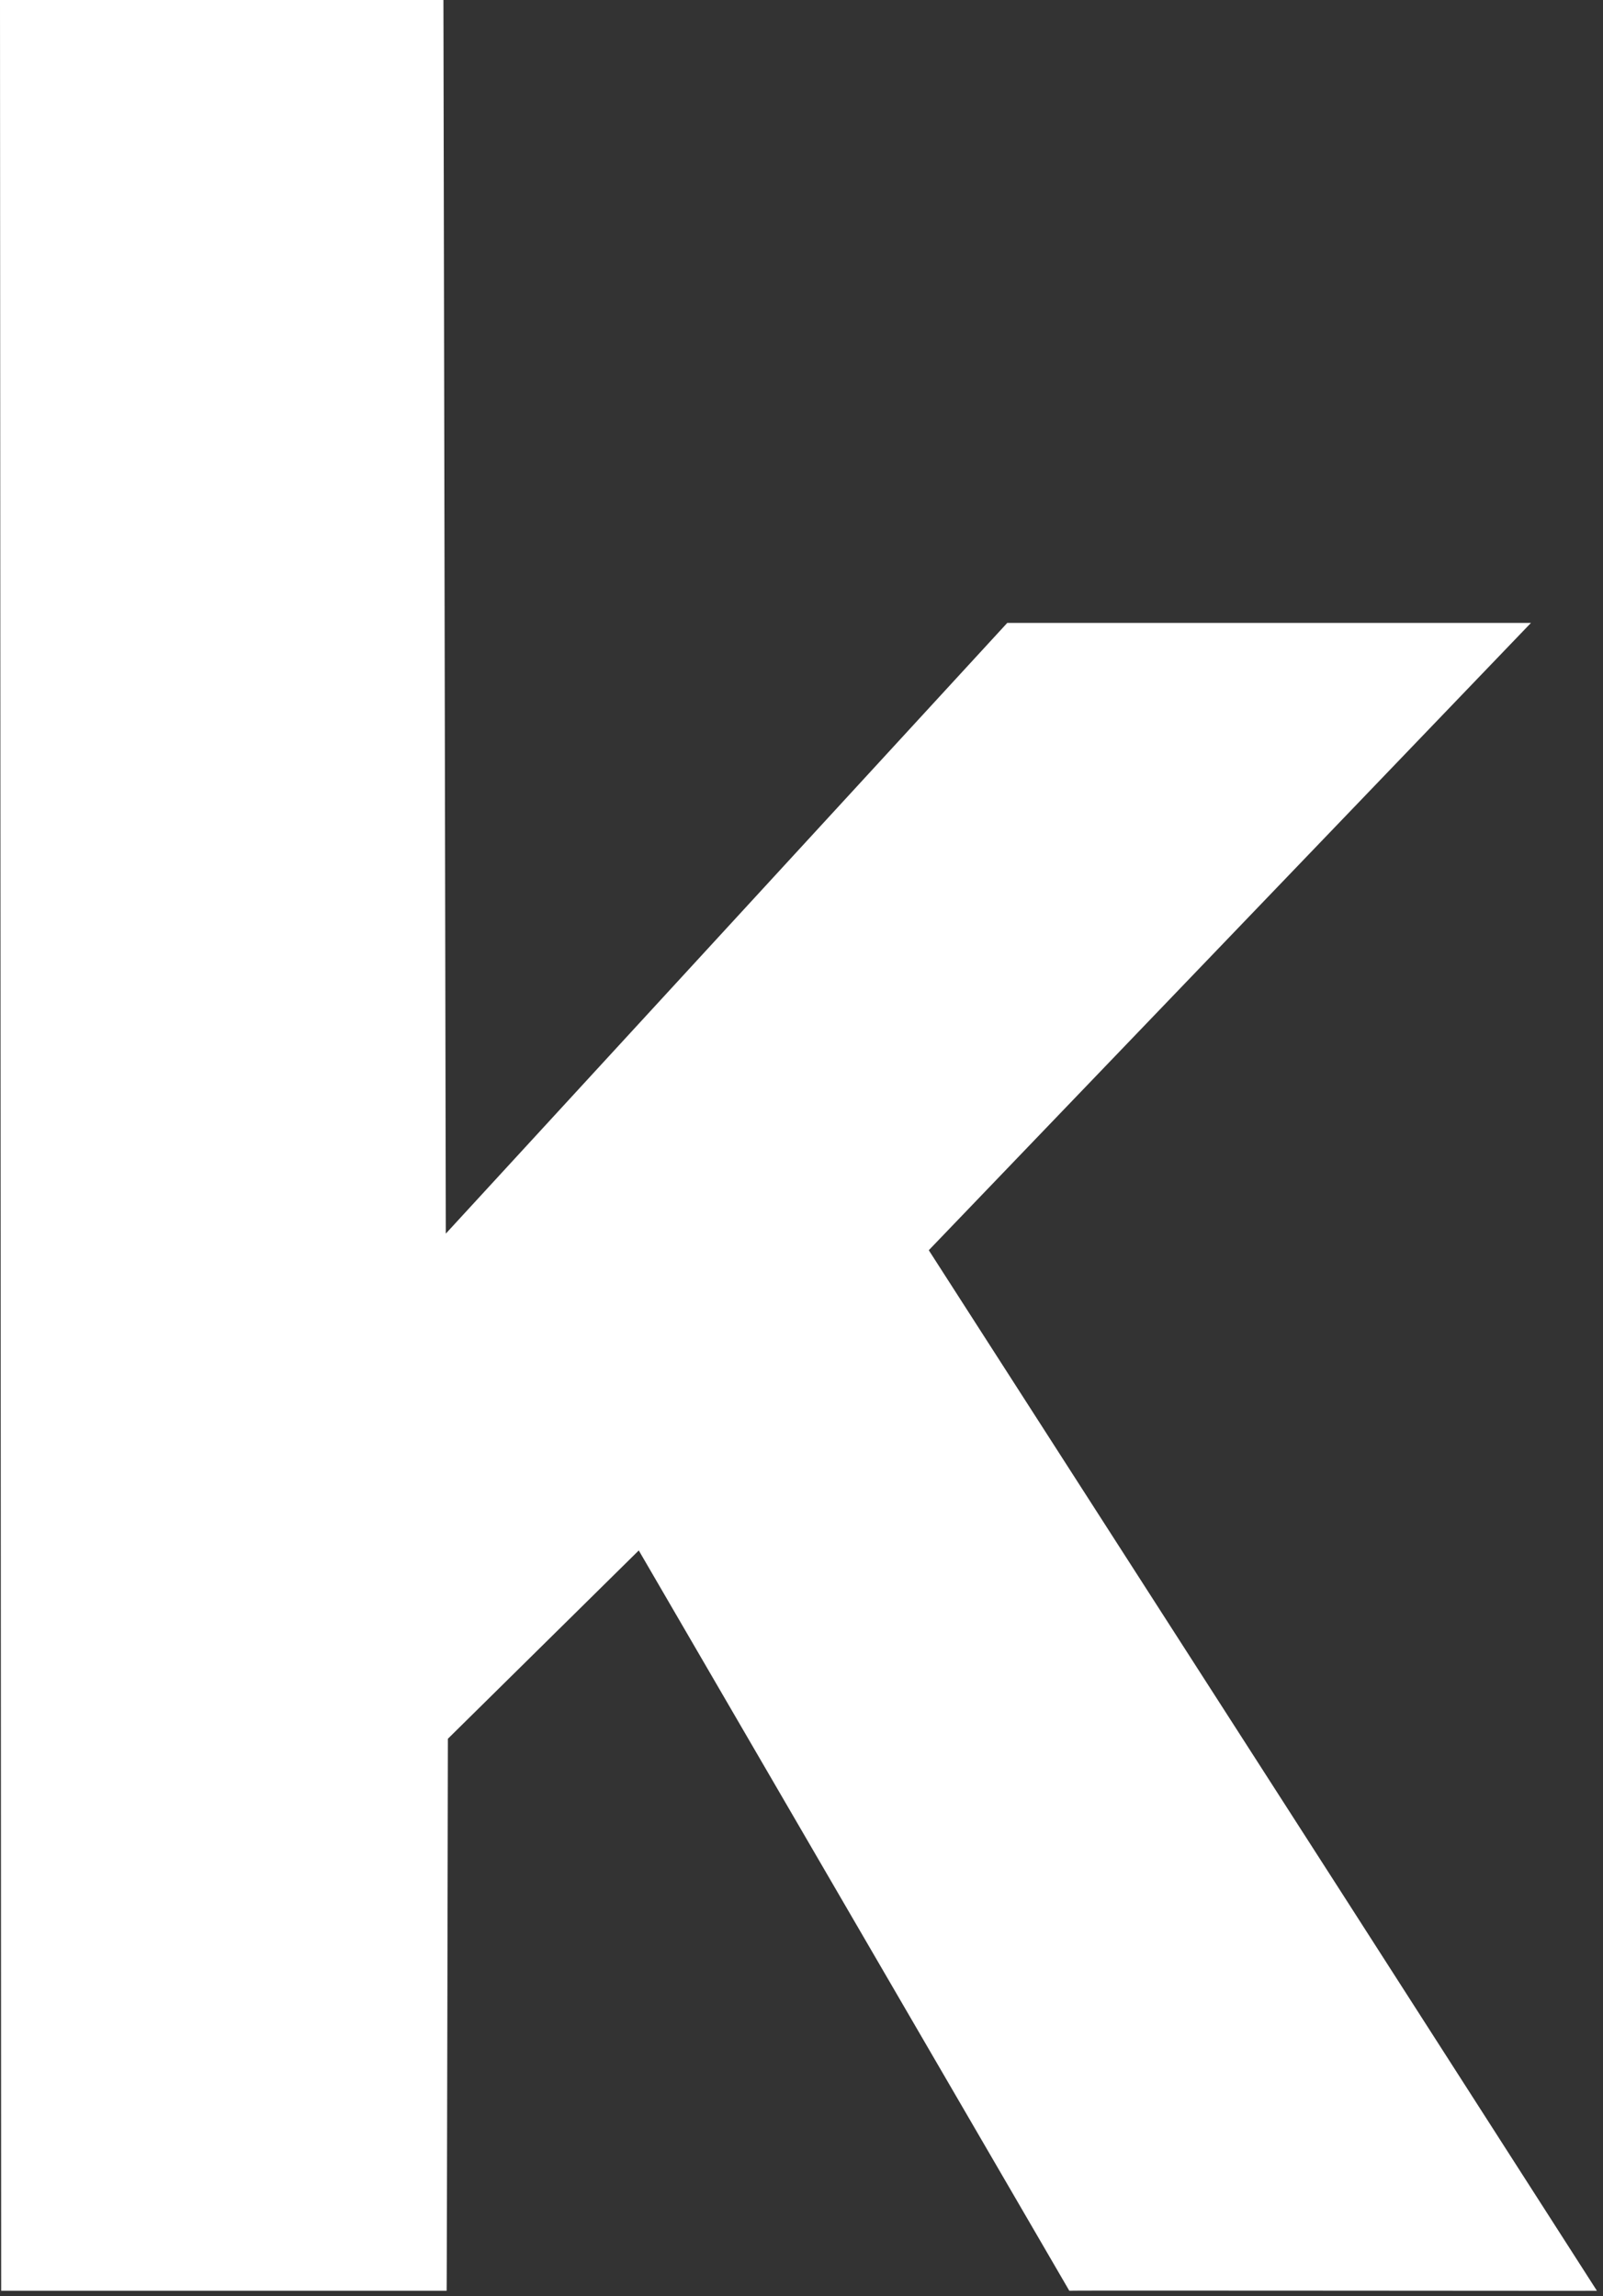 <?xml version="1.0" encoding="utf-8"?>
<svg xmlns="http://www.w3.org/2000/svg" fill="none" height="100%" overflow="visible" preserveAspectRatio="none" style="display: block;" viewBox="0 0 37 53" width="100%">
<rect x="0" y="0" width="37" height="53" fill="#333333" stroke="none"/>
<path d="M10.29 28.476L23.249 14.379H35.337L21.438 28.859L30.958 43.676L36.859 52.877C36.87 52.883 24.665 52.866 24.681 52.877L14.744 35.789L10.338 40.136C10.338 40.143 10.315 52.897 10.309 52.877H0.027L0 0H10.235L10.29 28.476Z" fill="white" id="Vector"/>
</svg>